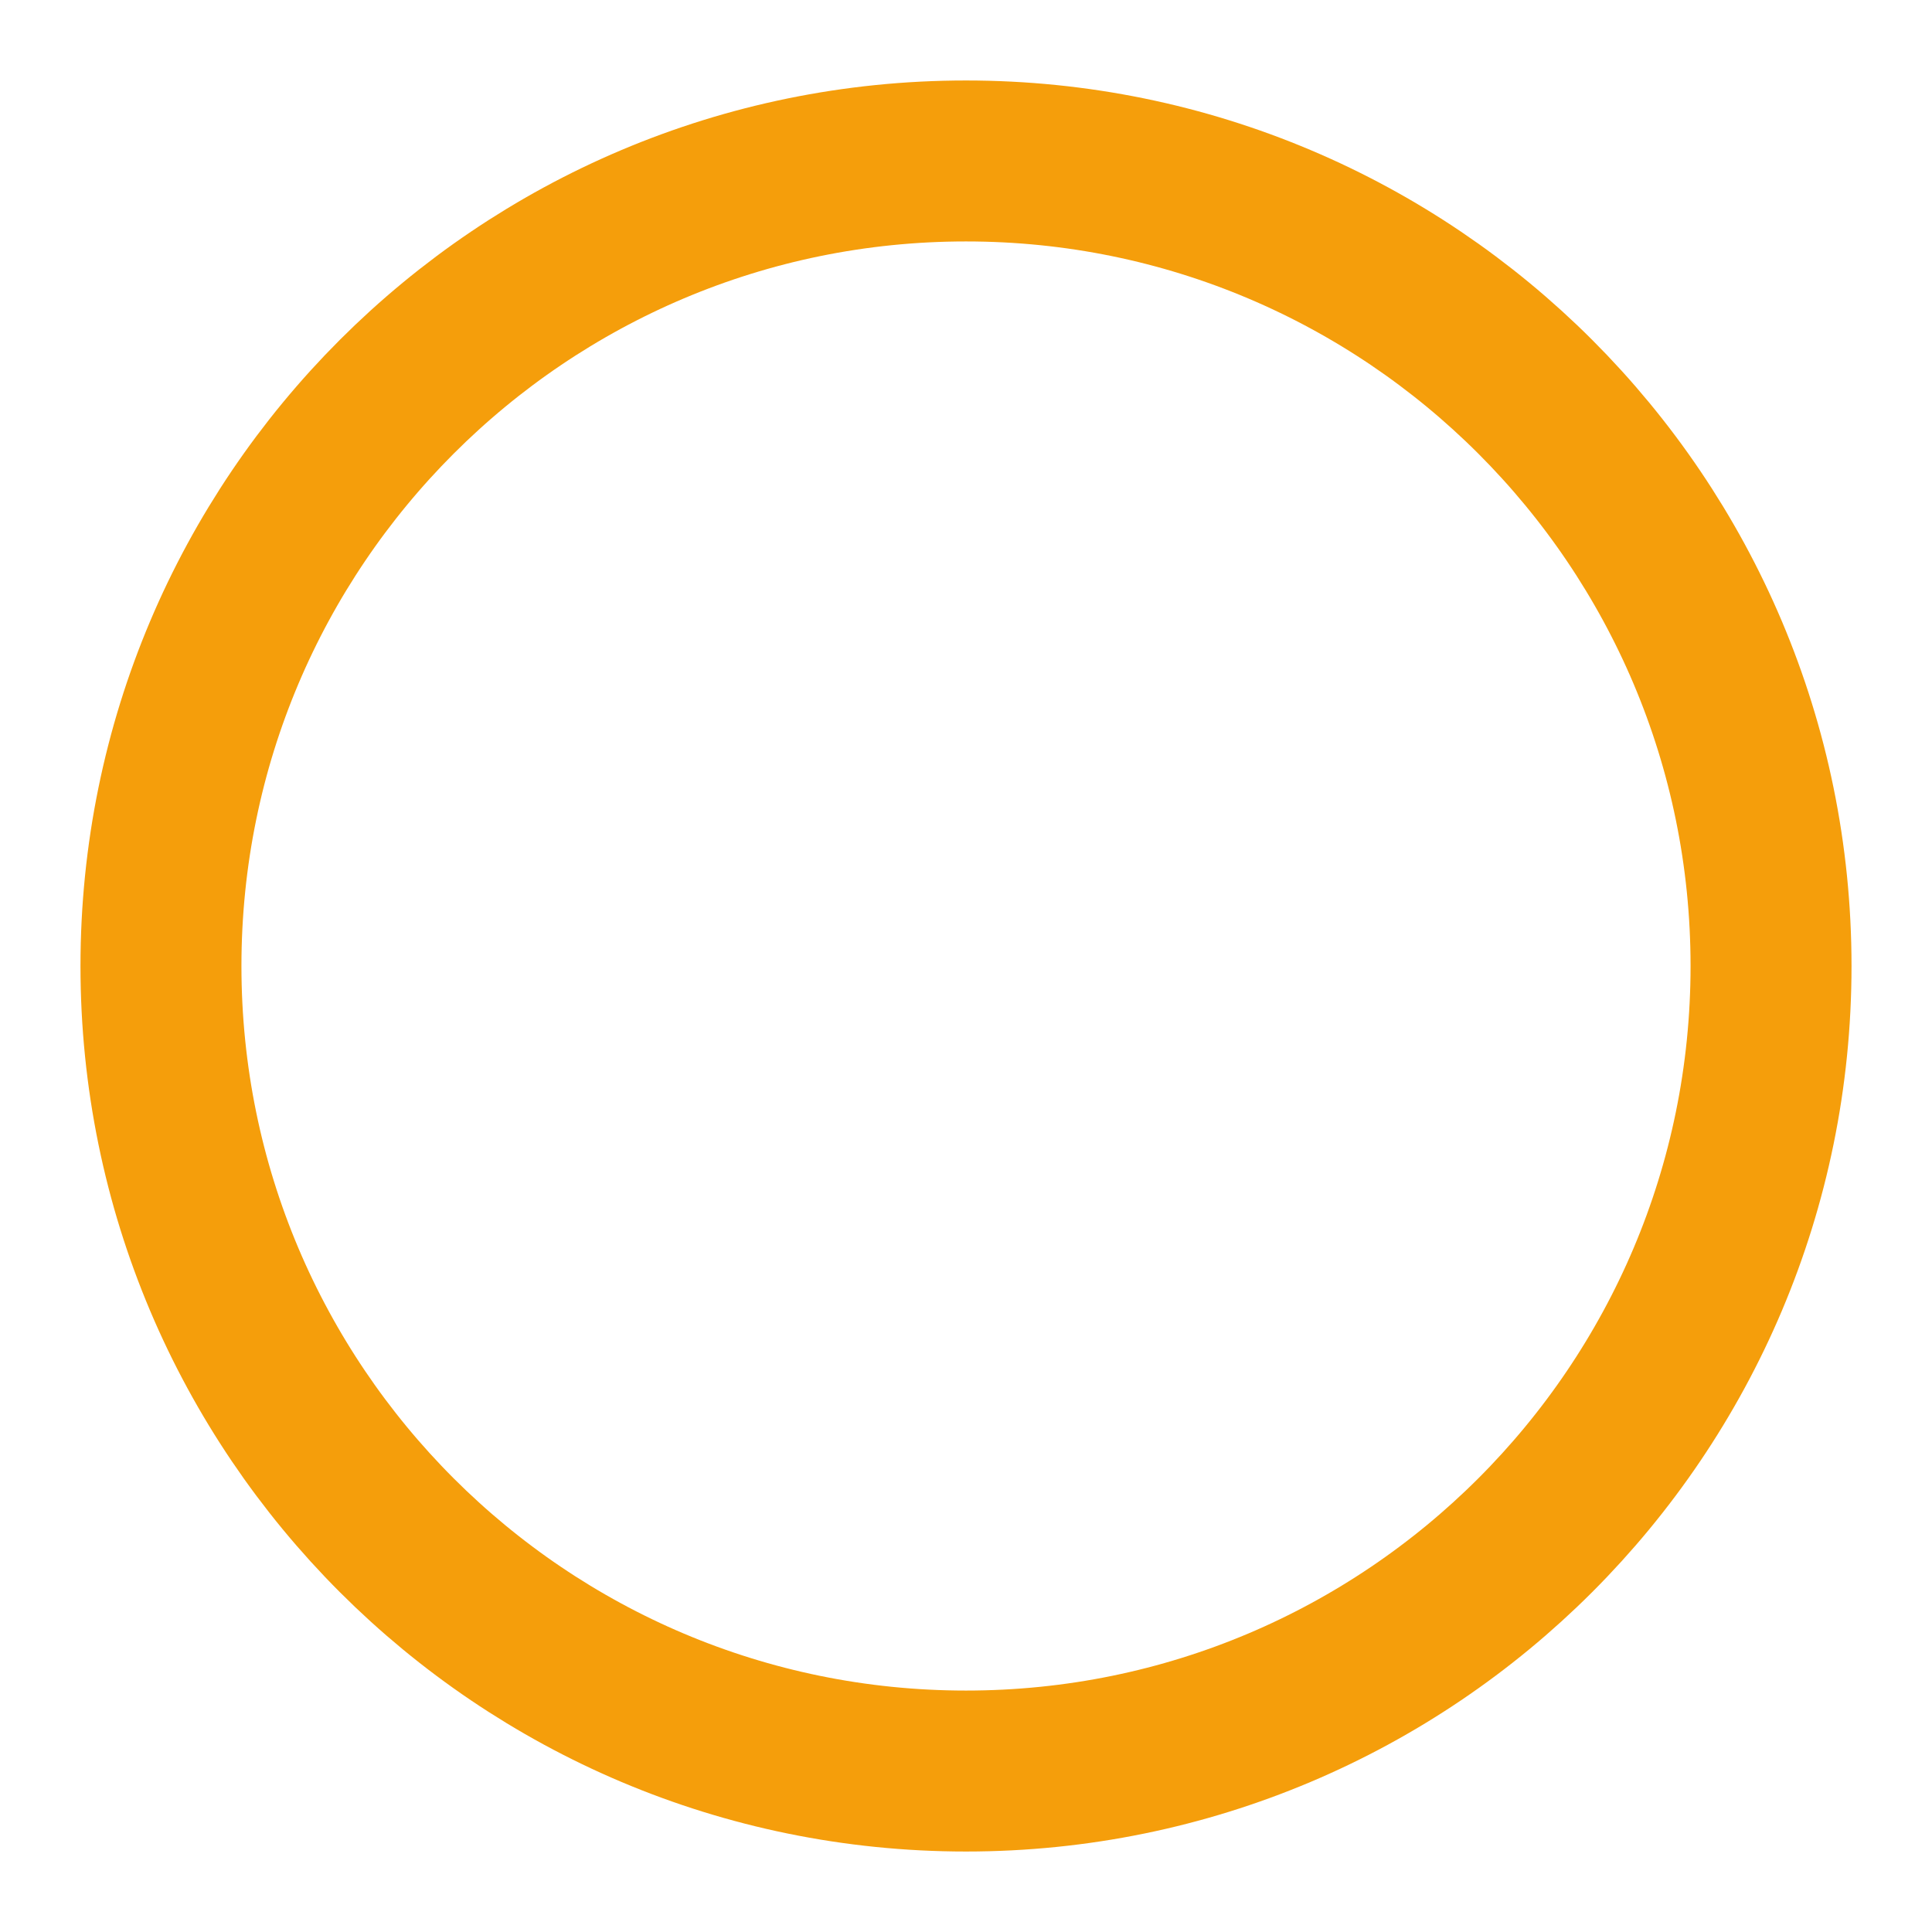 <svg width="16" height="16" viewBox="0 0 16 16" fill="none" xmlns="http://www.w3.org/2000/svg">
<g clip-path="url(#clip0_696_6683)">
<path d="M8 14.667C11.682 14.667 14.667 11.682 14.667 8C14.667 4.318 11.682 1.333 8 1.333C4.318 1.333 1.333 4.318 1.333 8C1.333 11.682 4.318 14.667 8 14.667Z" stroke="#F59E0B" stroke-width="1.333" stroke-linecap="round" stroke-linejoin="round"/>
</g>
<defs>
<clipPath id="clip0_696_6683">
<path d="M0 0H16V16H0V0Z" fill="white"/>
</clipPath>
</defs>
</svg>
